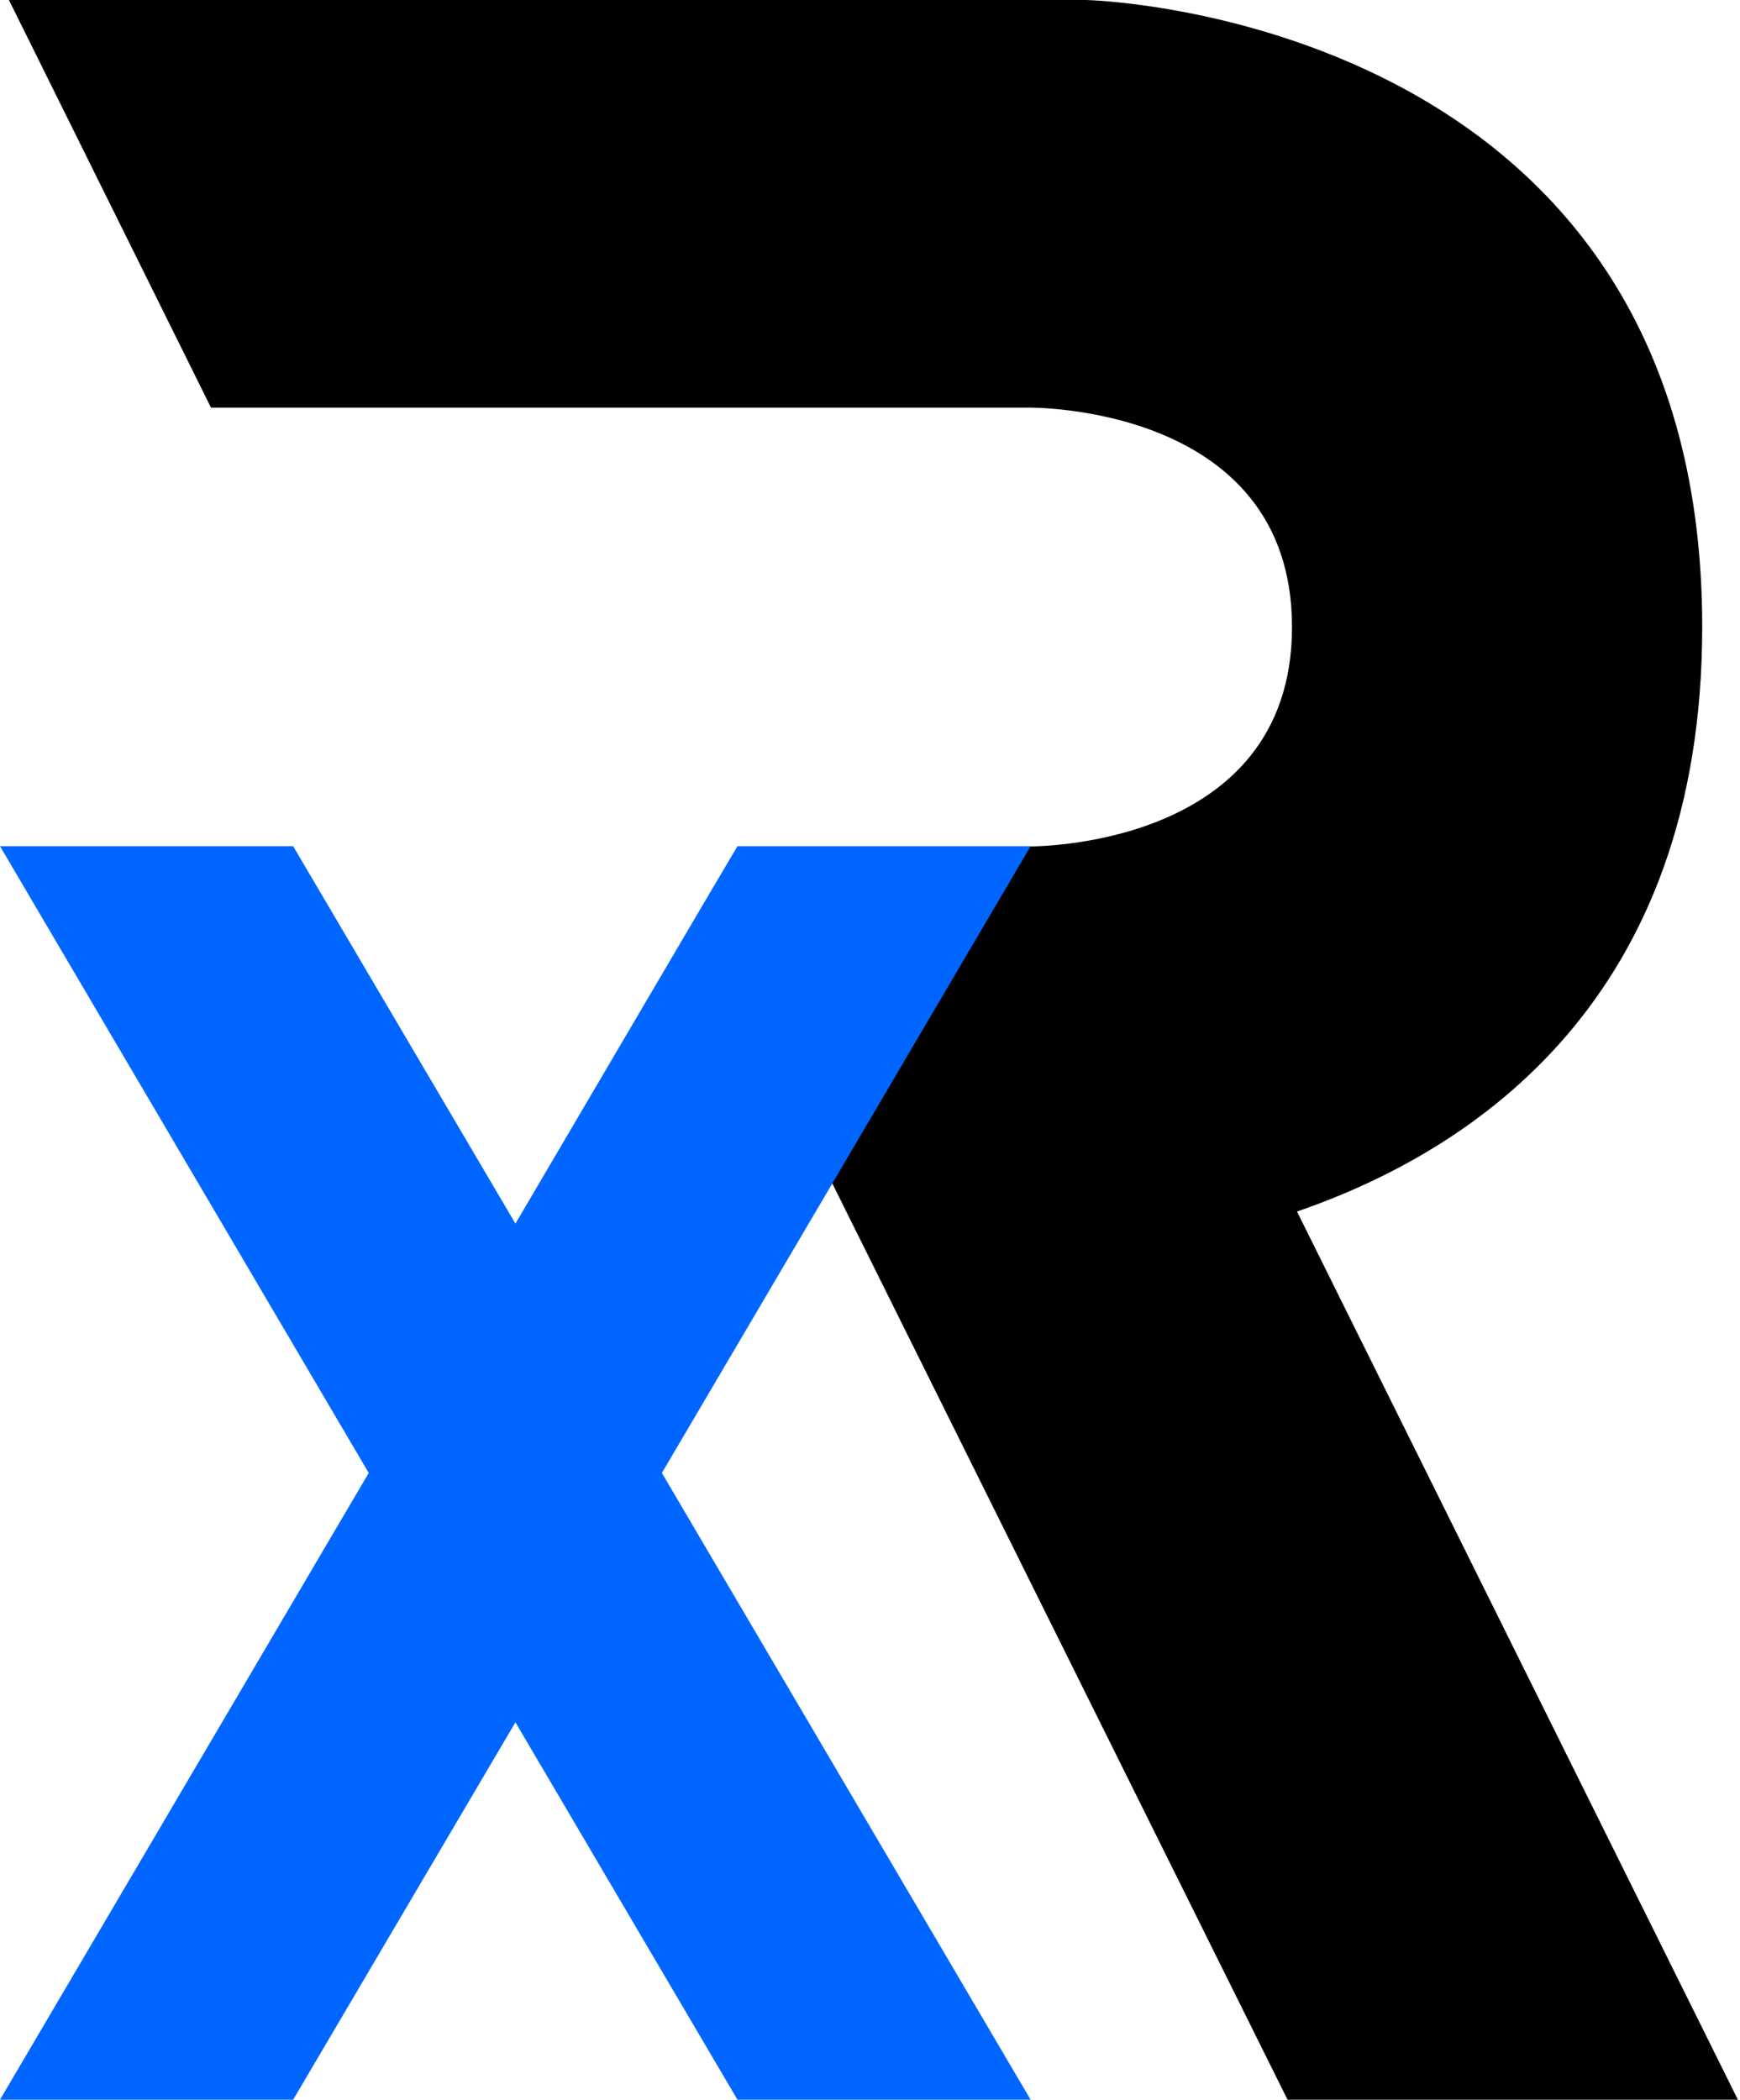 <svg width="663" height="800" viewBox="0 0 663 800" fill="none" xmlns="http://www.w3.org/2000/svg">
<g clip-path="url(#clip0_1_142)">
<path d="M490.6 800H662.2L494.2 461.6C562.2 438.2 648.6 380.5 648.6 238.8C648.6 5.3 413.9 0 413.9 0H3.4L80.39 155.3H391.8C391.8 155.3 492.3 153.8 492.3 238.9C492.3 323.9 391.8 322.5 391.8 322.5H390.6L316.2 449L490.6 800Z" fill="black"/>
<path d="M392.7 322.4H281L266.7 346.6L196.4 466.2L111.7 322.4H0L140.5 561.2L0 800H111.7L196.4 656.2L281 800H392.7L252.2 561.2L317.9 449.6L392.7 322.4Z" fill="#0066FF"/>
</g>
<defs>
<clipPath id="clip0_1_142">
<rect width="662.2" height="800" fill="white"/>
</clipPath>
</defs>
</svg>
